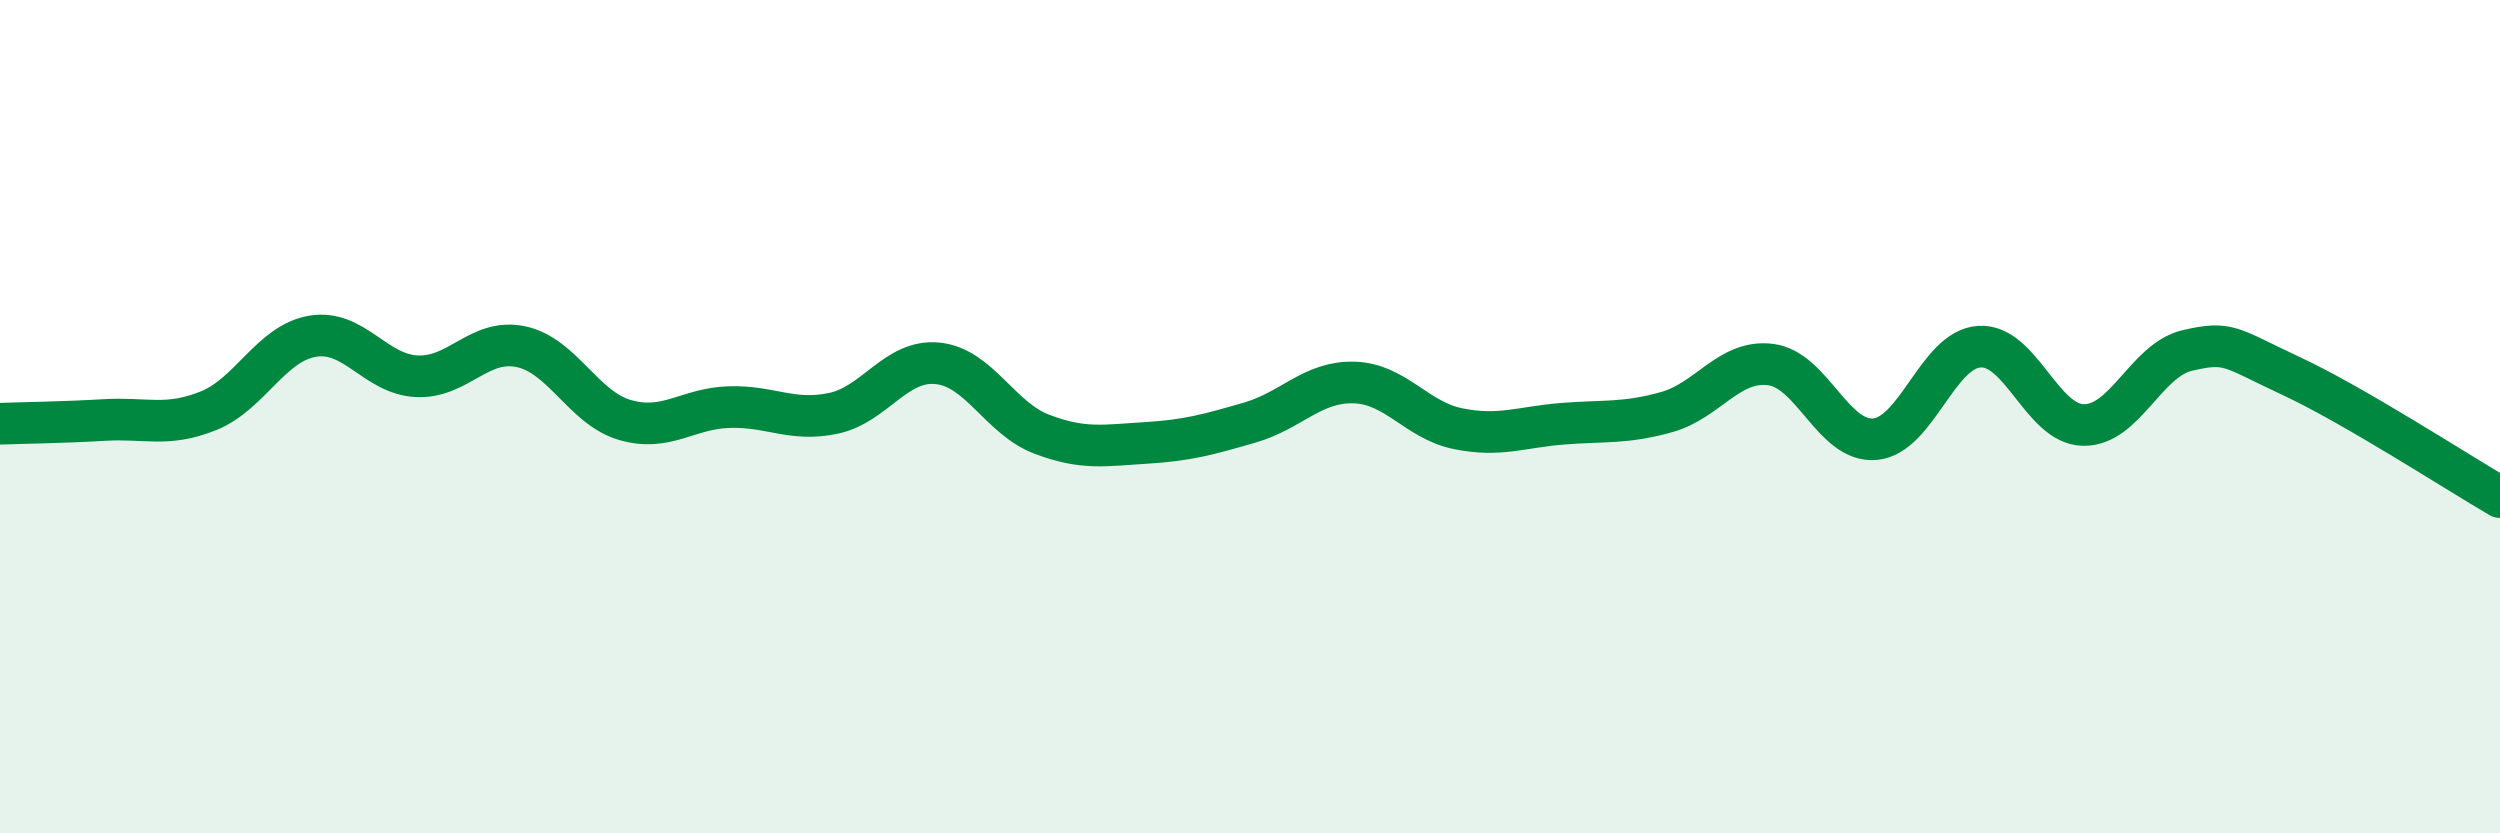 
    <svg width="60" height="20" viewBox="0 0 60 20" xmlns="http://www.w3.org/2000/svg">
      <path
        d="M 0,10.17 C 0.5,10.15 1.5,10.14 2.5,10.08 C 3.5,10.02 4,10.26 5,9.86 C 6,9.46 6.5,8.24 7.5,8.07 C 8.5,7.9 9,8.98 10,9.03 C 11,9.08 11.5,8.11 12.5,8.32 C 13.5,8.53 14,9.79 15,10.08 C 16,10.37 16.5,9.8 17.5,9.77 C 18.5,9.74 19,10.13 20,9.92 C 21,9.71 21.5,8.62 22.5,8.72 C 23.5,8.82 24,10.04 25,10.42 C 26,10.8 26.5,10.69 27.5,10.63 C 28.5,10.57 29,10.43 30,10.14 C 31,9.85 31.5,9.15 32.5,9.18 C 33.5,9.21 34,10.09 35,10.29 C 36,10.49 36.5,10.25 37.5,10.17 C 38.5,10.09 39,10.17 40,9.89 C 41,9.61 41.5,8.62 42.5,8.75 C 43.5,8.88 44,10.63 45,10.54 C 46,10.45 46.5,8.39 47.5,8.32 C 48.5,8.25 49,10.18 50,10.2 C 51,10.22 51.5,8.64 52.5,8.41 C 53.5,8.18 53.5,8.33 55,9.03 C 56.5,9.73 59,11.35 60,11.93L60 20L0 20Z"
        fill="#008740"
        opacity="0.1"
        stroke-linecap="round"
        stroke-linejoin="round"
      />
      <path
        d="M 0,10.17 C 0.5,10.15 1.5,10.14 2.5,10.08 C 3.5,10.02 4,10.26 5,9.86 C 6,9.46 6.5,8.24 7.5,8.07 C 8.5,7.9 9,8.98 10,9.03 C 11,9.08 11.5,8.11 12.5,8.32 C 13.5,8.53 14,9.79 15,10.08 C 16,10.37 16.5,9.8 17.5,9.77 C 18.5,9.74 19,10.13 20,9.92 C 21,9.71 21.5,8.62 22.5,8.72 C 23.5,8.82 24,10.04 25,10.42 C 26,10.8 26.5,10.69 27.5,10.63 C 28.5,10.57 29,10.43 30,10.14 C 31,9.85 31.5,9.15 32.5,9.18 C 33.5,9.21 34,10.09 35,10.29 C 36,10.49 36.5,10.25 37.5,10.17 C 38.5,10.09 39,10.17 40,9.89 C 41,9.61 41.5,8.62 42.5,8.75 C 43.5,8.88 44,10.63 45,10.54 C 46,10.45 46.5,8.39 47.5,8.32 C 48.5,8.25 49,10.18 50,10.2 C 51,10.22 51.5,8.64 52.5,8.41 C 53.5,8.18 53.5,8.33 55,9.03 C 56.5,9.73 59,11.35 60,11.93"
        stroke="#008740"
        stroke-width="1"
        fill="none"
        stroke-linecap="round"
        stroke-linejoin="round"
      />
    </svg>
  